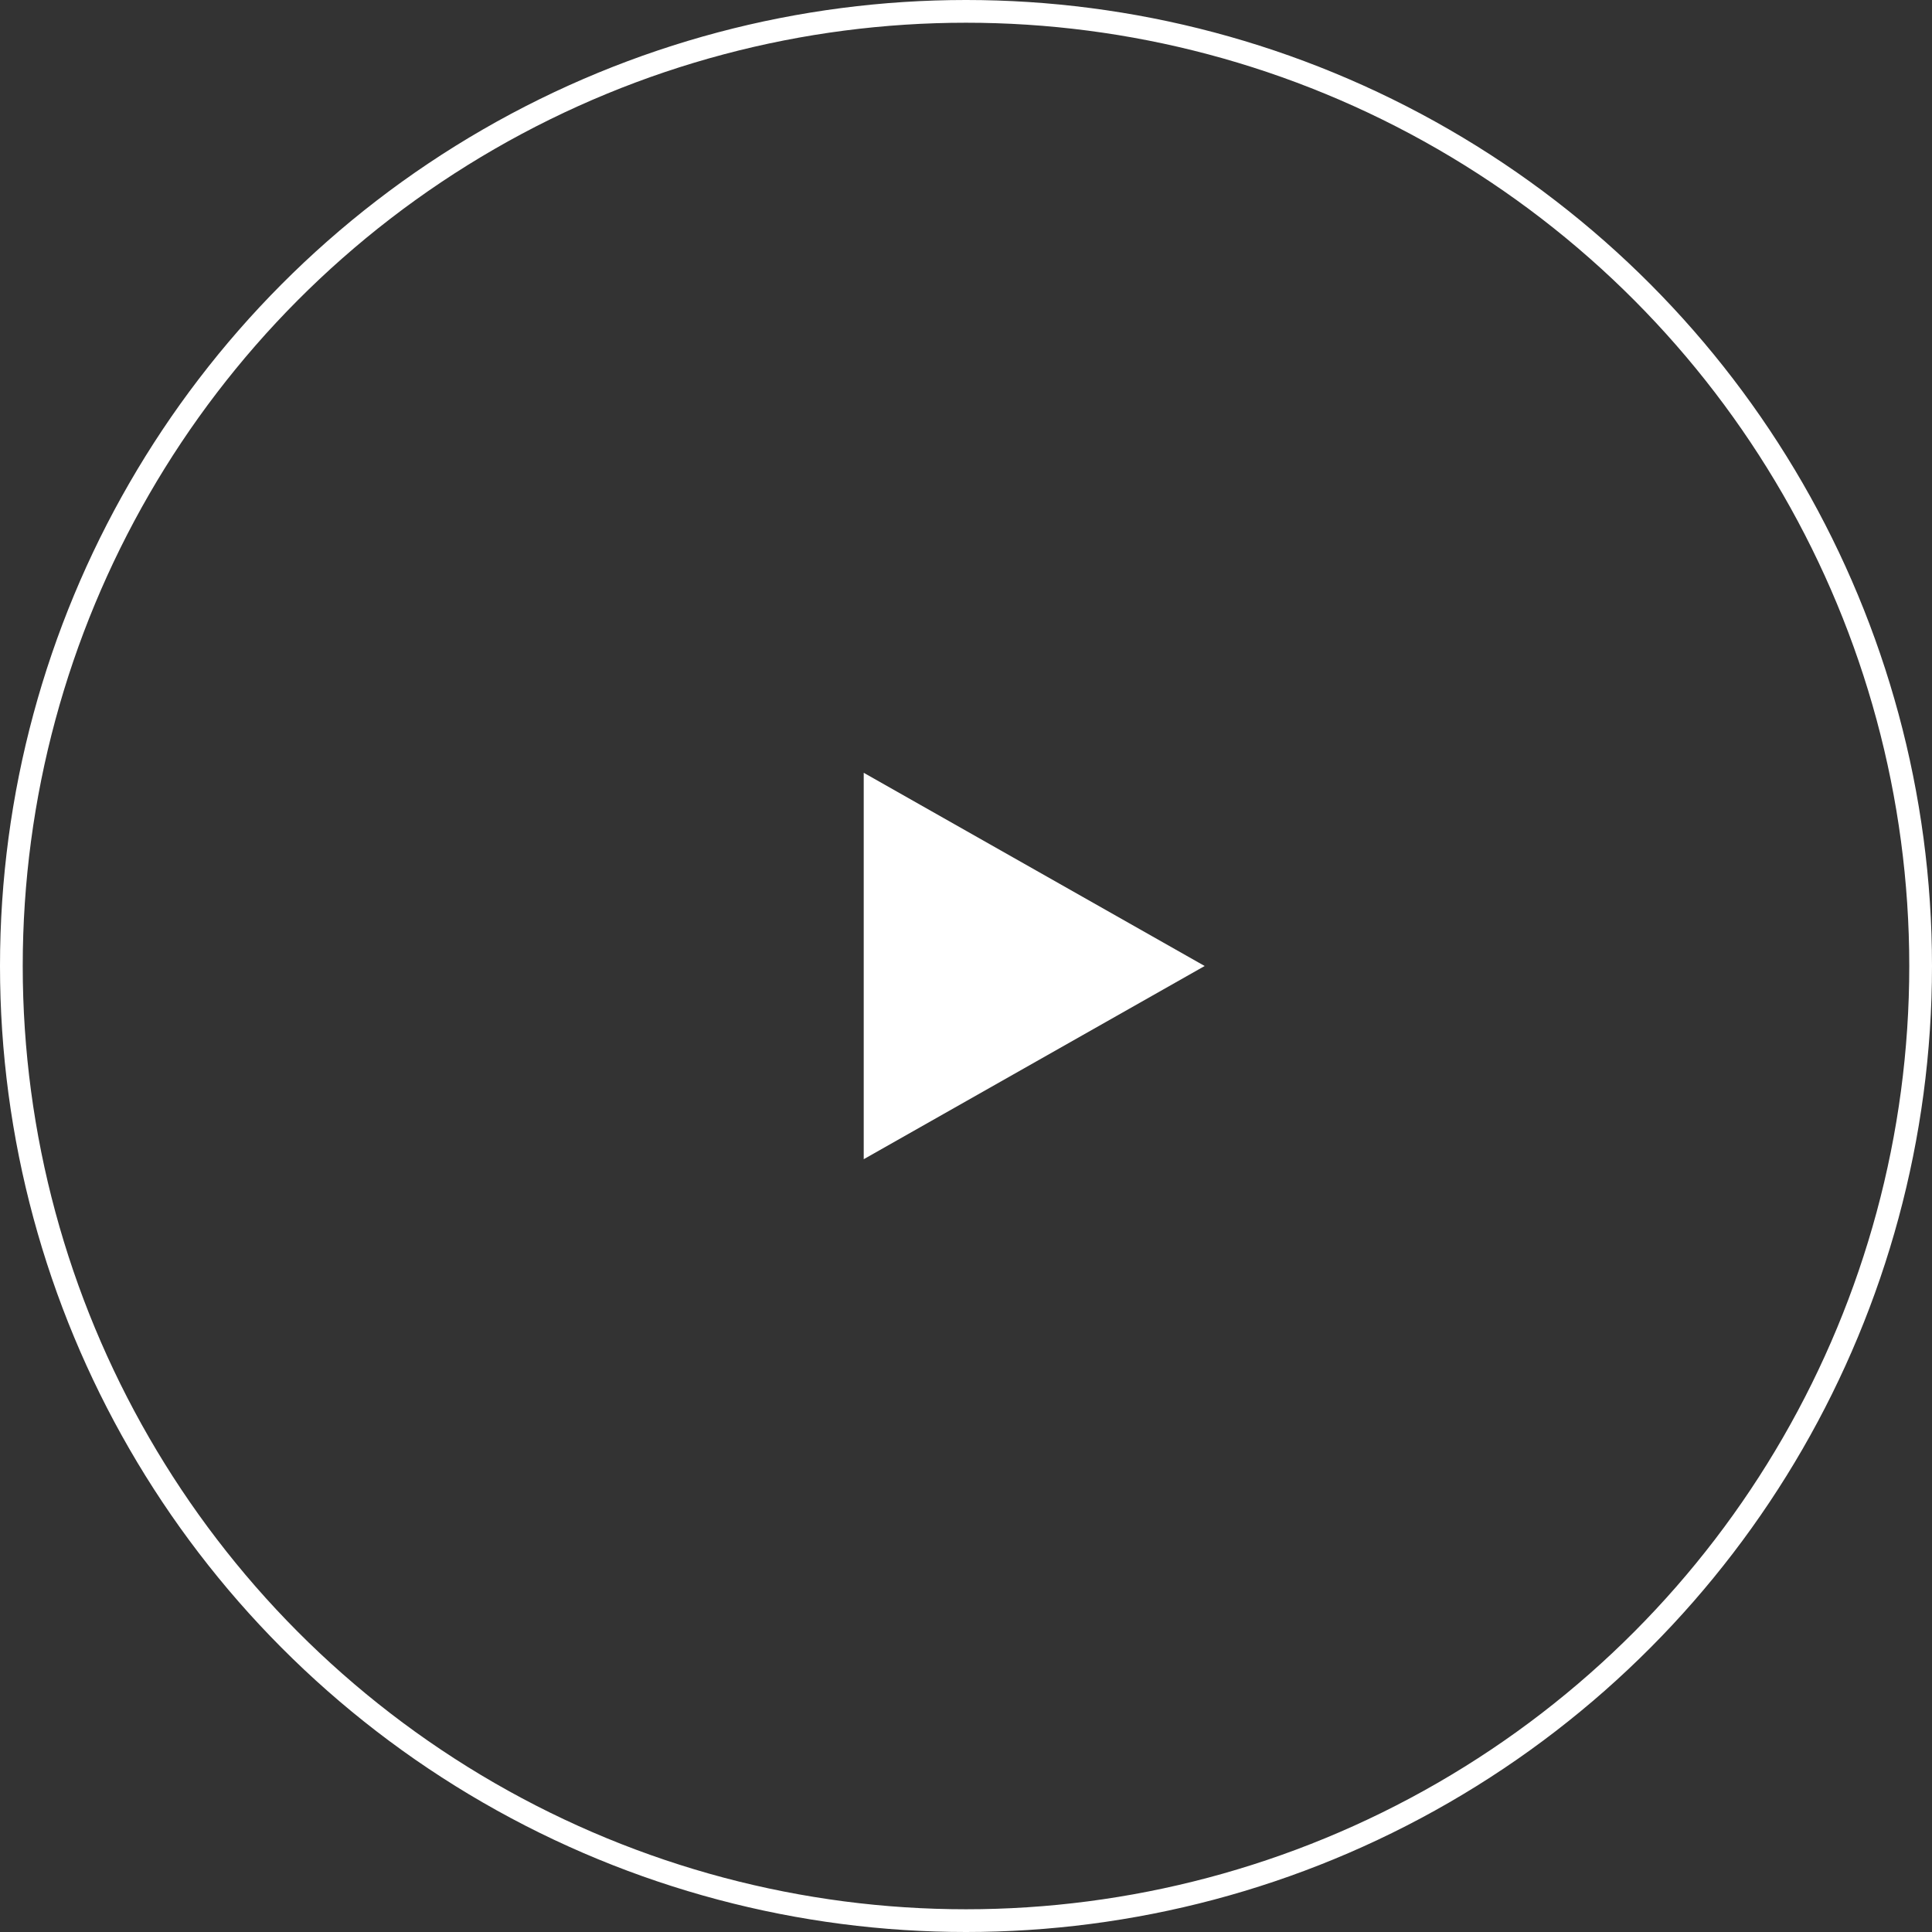 <svg xmlns="http://www.w3.org/2000/svg" width="85" height="85" viewBox="0 0 85 85">
  <rect x="0" y="0" width="85" height="85" fill="#333333" stroke="none"/>
  <g id="Group_5786" data-name="Group 5786" transform="translate(-933 -4268)">
    <g id="Ellipse_289" data-name="Ellipse 289" transform="translate(933 4268)" fill="none" stroke="#fff" stroke-width="1">
      <circle cx="42.5" cy="42.5" r="42.5" stroke="none"/>
      <circle cx="42.5" cy="42.5" r="42" fill="none"/>
    </g>
    <path id="Polygon_1" data-name="Polygon 1" d="M8.5,0,17,15H0Z" transform="translate(986 4302) rotate(90)" fill="#fff"/>
  </g>
</svg>
